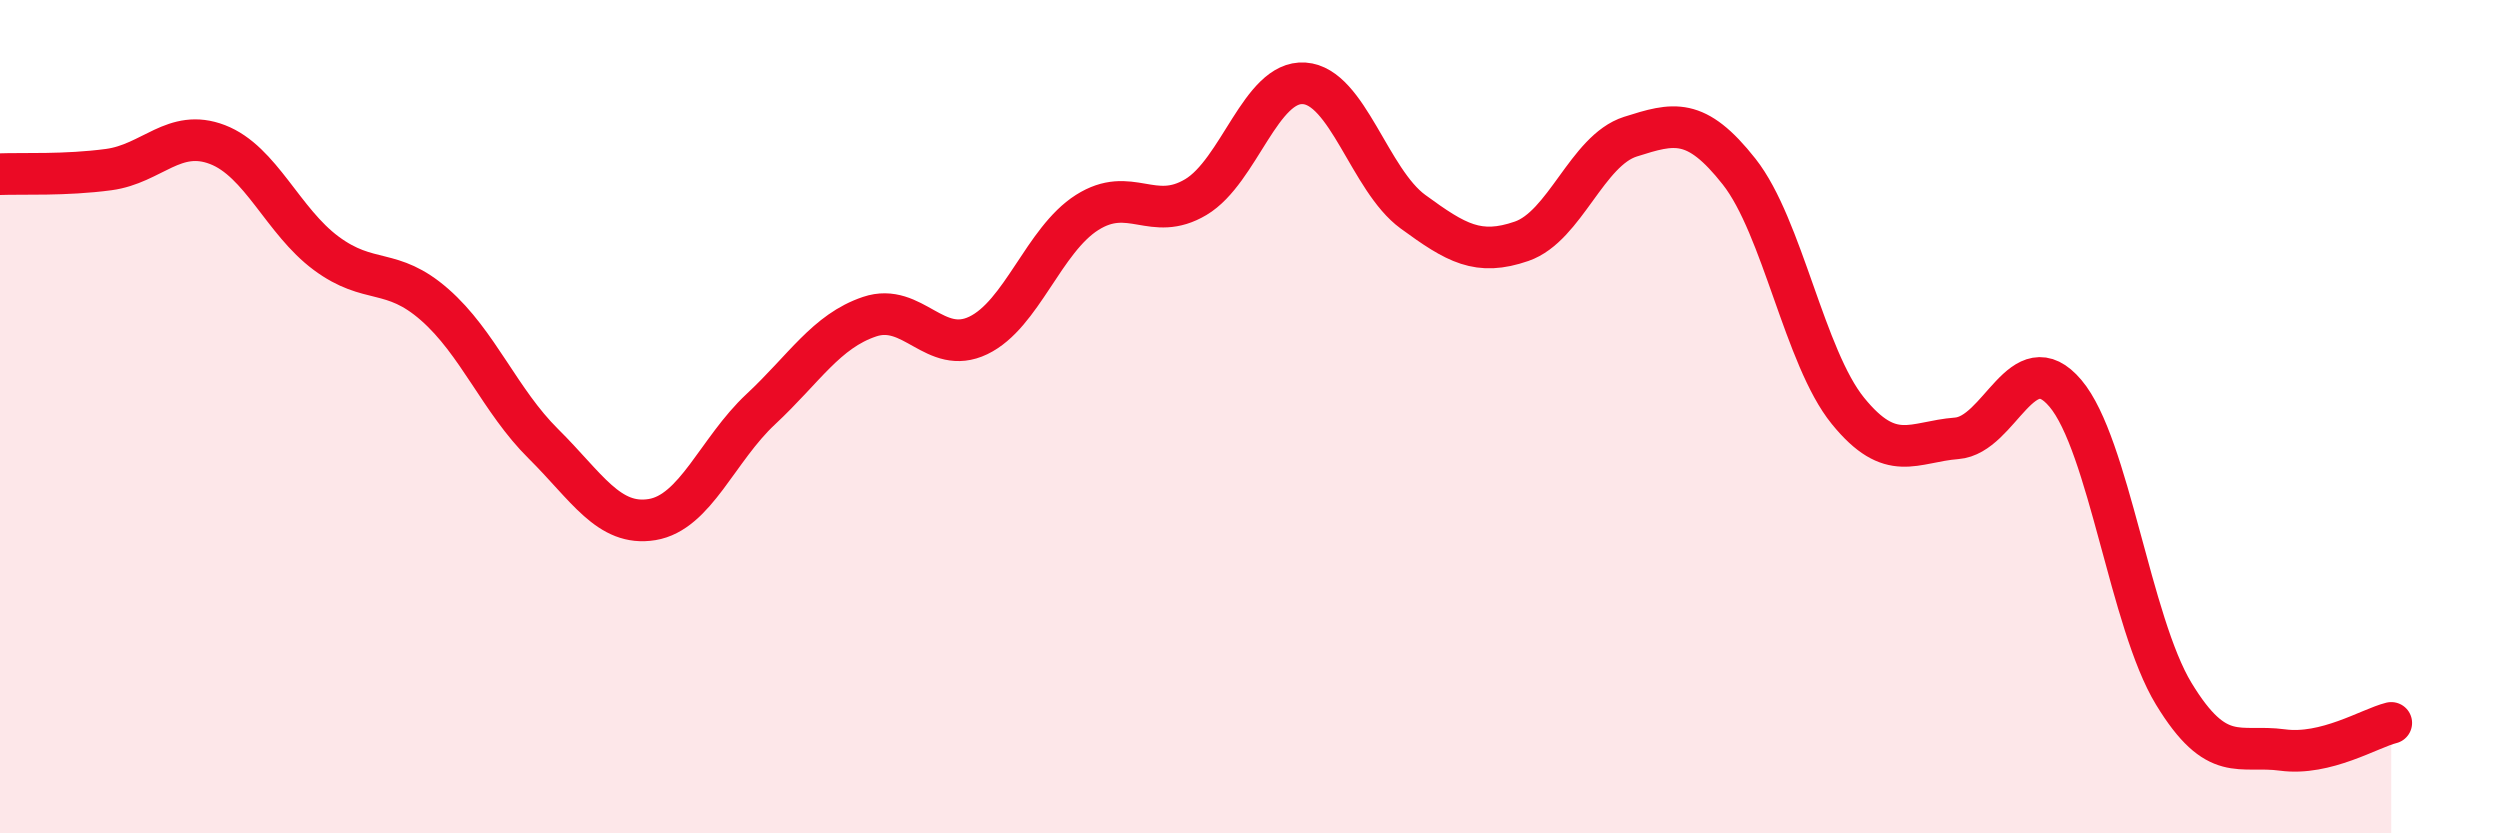 
    <svg width="60" height="20" viewBox="0 0 60 20" xmlns="http://www.w3.org/2000/svg">
      <path
        d="M 0,4.18 C 0.52,4.16 1.57,4.21 2.61,4.07 C 3.65,3.93 4.18,3.07 5.22,3.47 C 6.26,3.87 6.79,5.31 7.83,6.08 C 8.87,6.85 9.39,6.4 10.43,7.31 C 11.47,8.22 12,9.62 13.04,10.65 C 14.08,11.68 14.61,12.64 15.65,12.47 C 16.69,12.3 17.22,10.79 18.26,9.82 C 19.3,8.85 19.83,7.95 20.87,7.6 C 21.91,7.25 22.44,8.55 23.48,8.05 C 24.52,7.55 25.05,5.76 26.09,5.1 C 27.13,4.44 27.66,5.35 28.7,4.73 C 29.74,4.11 30.26,1.93 31.3,2 C 32.34,2.07 32.87,4.32 33.91,5.08 C 34.95,5.84 35.48,6.15 36.52,5.79 C 37.56,5.43 38.09,3.61 39.13,3.28 C 40.17,2.95 40.7,2.8 41.74,4.12 C 42.78,5.44 43.31,8.58 44.35,9.86 C 45.39,11.14 45.92,10.6 46.96,10.52 C 48,10.44 48.53,8.21 49.57,9.44 C 50.61,10.67 51.13,14.94 52.17,16.65 C 53.21,18.36 53.74,17.86 54.78,18 C 55.82,18.14 56.87,17.48 57.39,17.35L57.39 20L0 20Z"
        fill="#EB0A25"
        opacity="0.1"
        stroke-linecap="round"
        stroke-linejoin="round"
      />
      <path
        d="M 0,4.18 C 0.52,4.16 1.57,4.21 2.61,4.07 C 3.65,3.93 4.18,3.07 5.22,3.47 C 6.26,3.87 6.79,5.31 7.83,6.08 C 8.87,6.85 9.39,6.4 10.43,7.31 C 11.47,8.22 12,9.62 13.04,10.65 C 14.08,11.68 14.61,12.64 15.65,12.47 C 16.69,12.3 17.22,10.79 18.26,9.82 C 19.3,8.85 19.83,7.95 20.87,7.6 C 21.91,7.25 22.44,8.55 23.48,8.05 C 24.52,7.55 25.05,5.76 26.09,5.1 C 27.13,4.44 27.66,5.35 28.7,4.73 C 29.74,4.11 30.26,1.93 31.3,2 C 32.34,2.07 32.87,4.32 33.91,5.08 C 34.95,5.84 35.48,6.15 36.52,5.79 C 37.56,5.43 38.09,3.61 39.13,3.28 C 40.17,2.95 40.7,2.8 41.74,4.12 C 42.78,5.44 43.31,8.58 44.35,9.86 C 45.39,11.14 45.92,10.6 46.96,10.52 C 48,10.44 48.53,8.21 49.57,9.44 C 50.61,10.67 51.13,14.94 52.17,16.65 C 53.21,18.36 53.74,17.86 54.78,18 C 55.82,18.14 56.87,17.48 57.39,17.35"
        stroke="#EB0A25"
        stroke-width="1"
        fill="none"
        stroke-linecap="round"
        stroke-linejoin="round"
      />
    </svg>
  